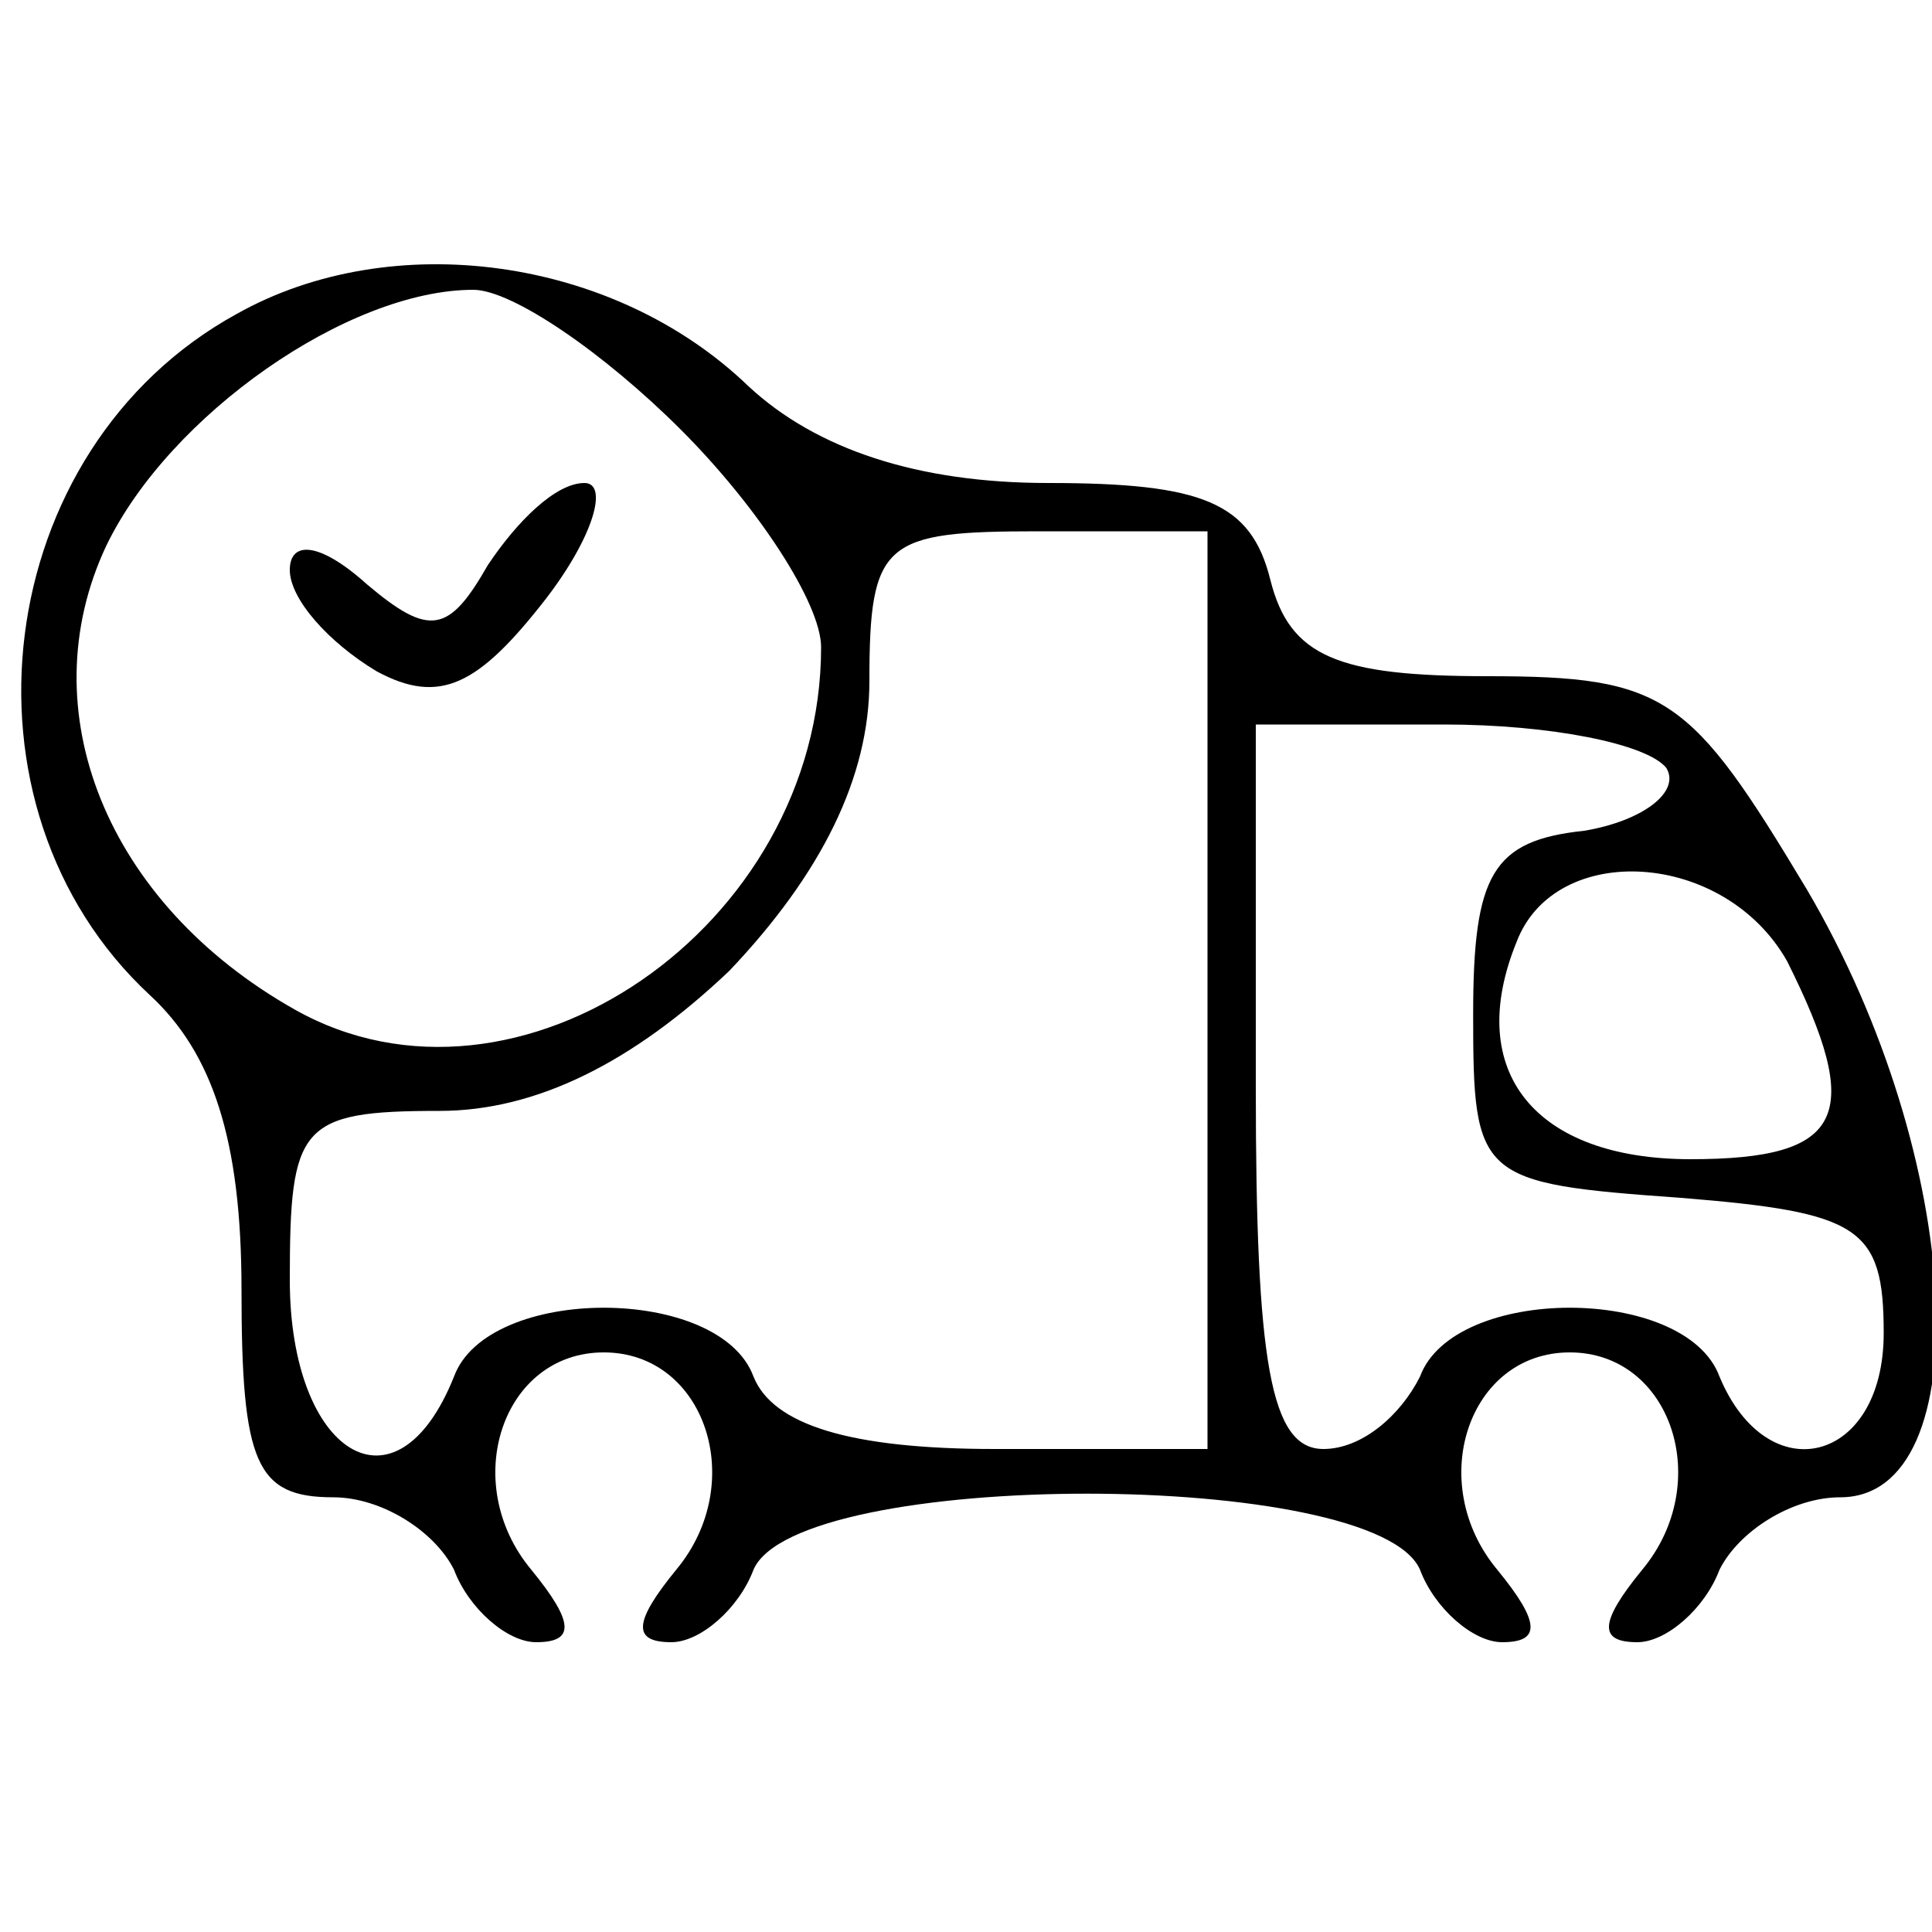 <?xml version="1.0" standalone="no"?>
<!DOCTYPE svg PUBLIC "-//W3C//DTD SVG 20010904//EN"
 "http://www.w3.org/TR/2001/REC-SVG-20010904/DTD/svg10.dtd">
<svg version="1.0" xmlns="http://www.w3.org/2000/svg"
 width="40pt" height="40pt" viewBox="0 0 40 40"
 preserveAspectRatio="xMidYMid meet">

<g transform="translate(0,40) scale(0.1,-0.1)"
fill="#000000" stroke="none">
<path d="M49 335 c-51 -28 -60 -102 -18 -141 13 -12 19 -30 19 -61 0 -36 3
-43 19 -43 10 0 21 -7 25 -15 3 -8 11 -15 17 -15 8 0 8 4 -1 15 -15 18 -6 45
15 45 21 0 30 -27 15 -45 -9 -11 -9 -15 -1 -15 6 0 14 7 17 15 9 21 129 21
138 0 3 -8 11 -15 17 -15 8 0 8 4 -1 15 -15 18 -6 45 15 45 21 0 30 -27 15
-45 -9 -11 -9 -15 -1 -15 6 0 14 7 17 15 4 8 15 15 25 15 29 0 26 70 -7 126
-24 40 -29 44 -66 44 -31 0 -41 4 -45 20 -4 16 -14 20 -46 20 -27 0 -48 7 -62
20 -28 27 -74 33 -106 15z m92 -24 c16 -16 29 -36 29 -45 0 -58 -63 -101 -109
-75 -39 22 -55 62 -39 96 13 27 50 53 76 53 8 0 27 -13 43 -29z m109 -116 l0
-95 -44 0 c-30 0 -46 5 -50 15 -7 19 -55 19 -62 0 -12 -30 -34 -16 -34 20 0
32 2 35 31 35 20 0 40 10 60 29 19 20 29 40 29 60 0 29 3 31 35 31 l35 0 0
-95z m95 46 c3 -5 -5 -11 -17 -13 -19 -2 -23 -9 -23 -38 0 -34 1 -35 43 -38
37 -3 42 -6 42 -28 0 -27 -24 -33 -34 -9 -7 19 -55 19 -62 0 -4 -8 -12 -15
-20 -15 -11 0 -14 18 -14 75 l0 75 39 0 c22 0 42 -4 46 -9z m25 -40 c16 -32
12 -41 -20 -41 -32 0 -47 18 -36 45 8 21 43 19 56 -4z"/>
<path d="M101 283 c-8 -14 -12 -15 -25 -4 -10 9 -16 9 -16 3 0 -6 8 -15 18
-21 13 -7 21 -3 35 15 10 13 13 24 8 24 -6 0 -14 -8 -20 -17z"/>
</g>
</svg>
